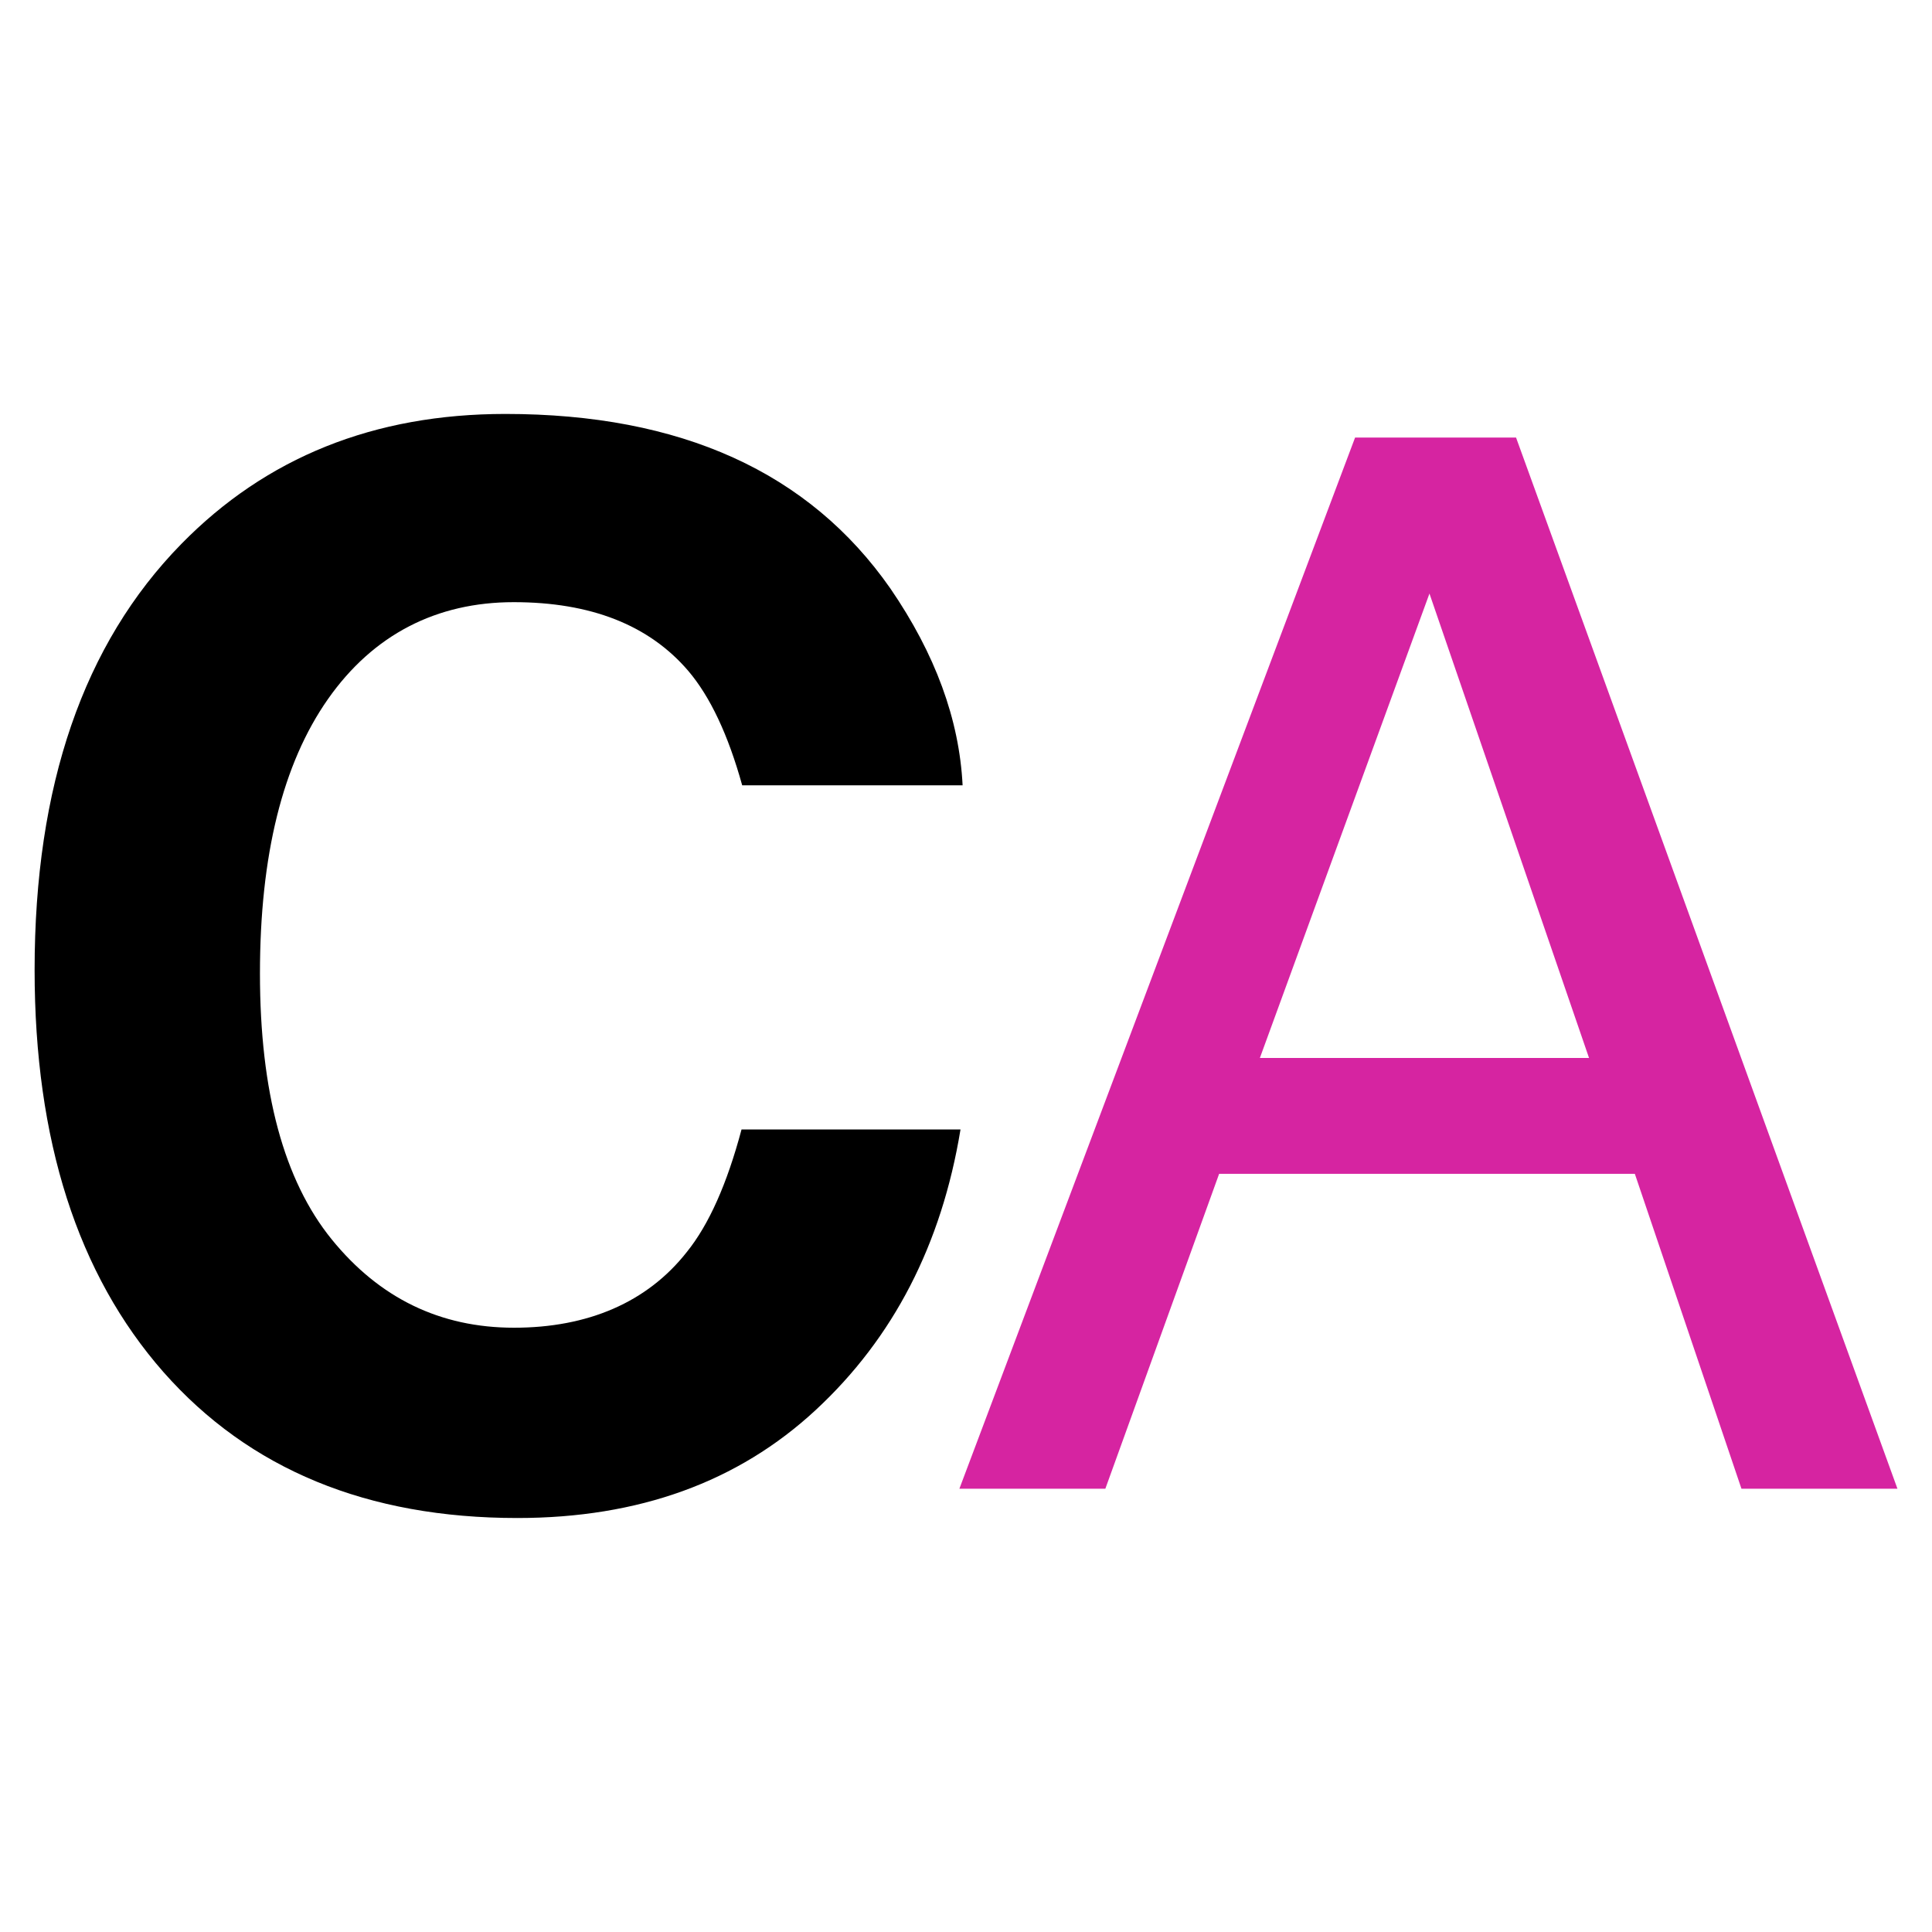 <svg xmlns="http://www.w3.org/2000/svg" id="Layer_1" data-name="Layer 1" viewBox="0 0 512 512"><defs><style>      .cls-1 {        fill: #d624a1;      }    </style></defs><path d="M48,144.21c22.51-23.01,51.15-34.51,85.92-34.51,46.52,0,80.54,15.42,102.05,46.27,11.88,17.32,18.26,34.7,19.13,52.15h-58.41c-3.72-13.4-8.49-23.51-14.3-30.34-10.4-12.14-25.82-18.2-46.25-18.2s-37.22,8.57-49.23,25.69c-12.01,17.13-18.02,41.37-18.02,72.72s6.34,54.83,19.01,70.45c12.67,15.61,28.78,23.42,48.32,23.42s35.31-6.7,45.82-20.1c5.81-7.21,10.63-18.01,14.47-32.43h58.03c-5,30.47-17.79,55.25-38.36,74.33-20.58,19.09-46.93,28.63-79.07,28.63-39.77,0-71.04-12.89-93.8-38.68-22.76-25.91-34.14-61.44-34.14-106.57,0-48.8,12.95-86.4,38.83-112.83Z"></path><path class="cls-1" d="M359.1,115.96h42.67l101.07,278.56h-41.34l-28.25-83.44h-110.17l-30.15,83.44h-38.68l104.86-278.56ZM421.11,280.37l-42.29-123.07-44.94,123.07h87.23Z"></path></svg>